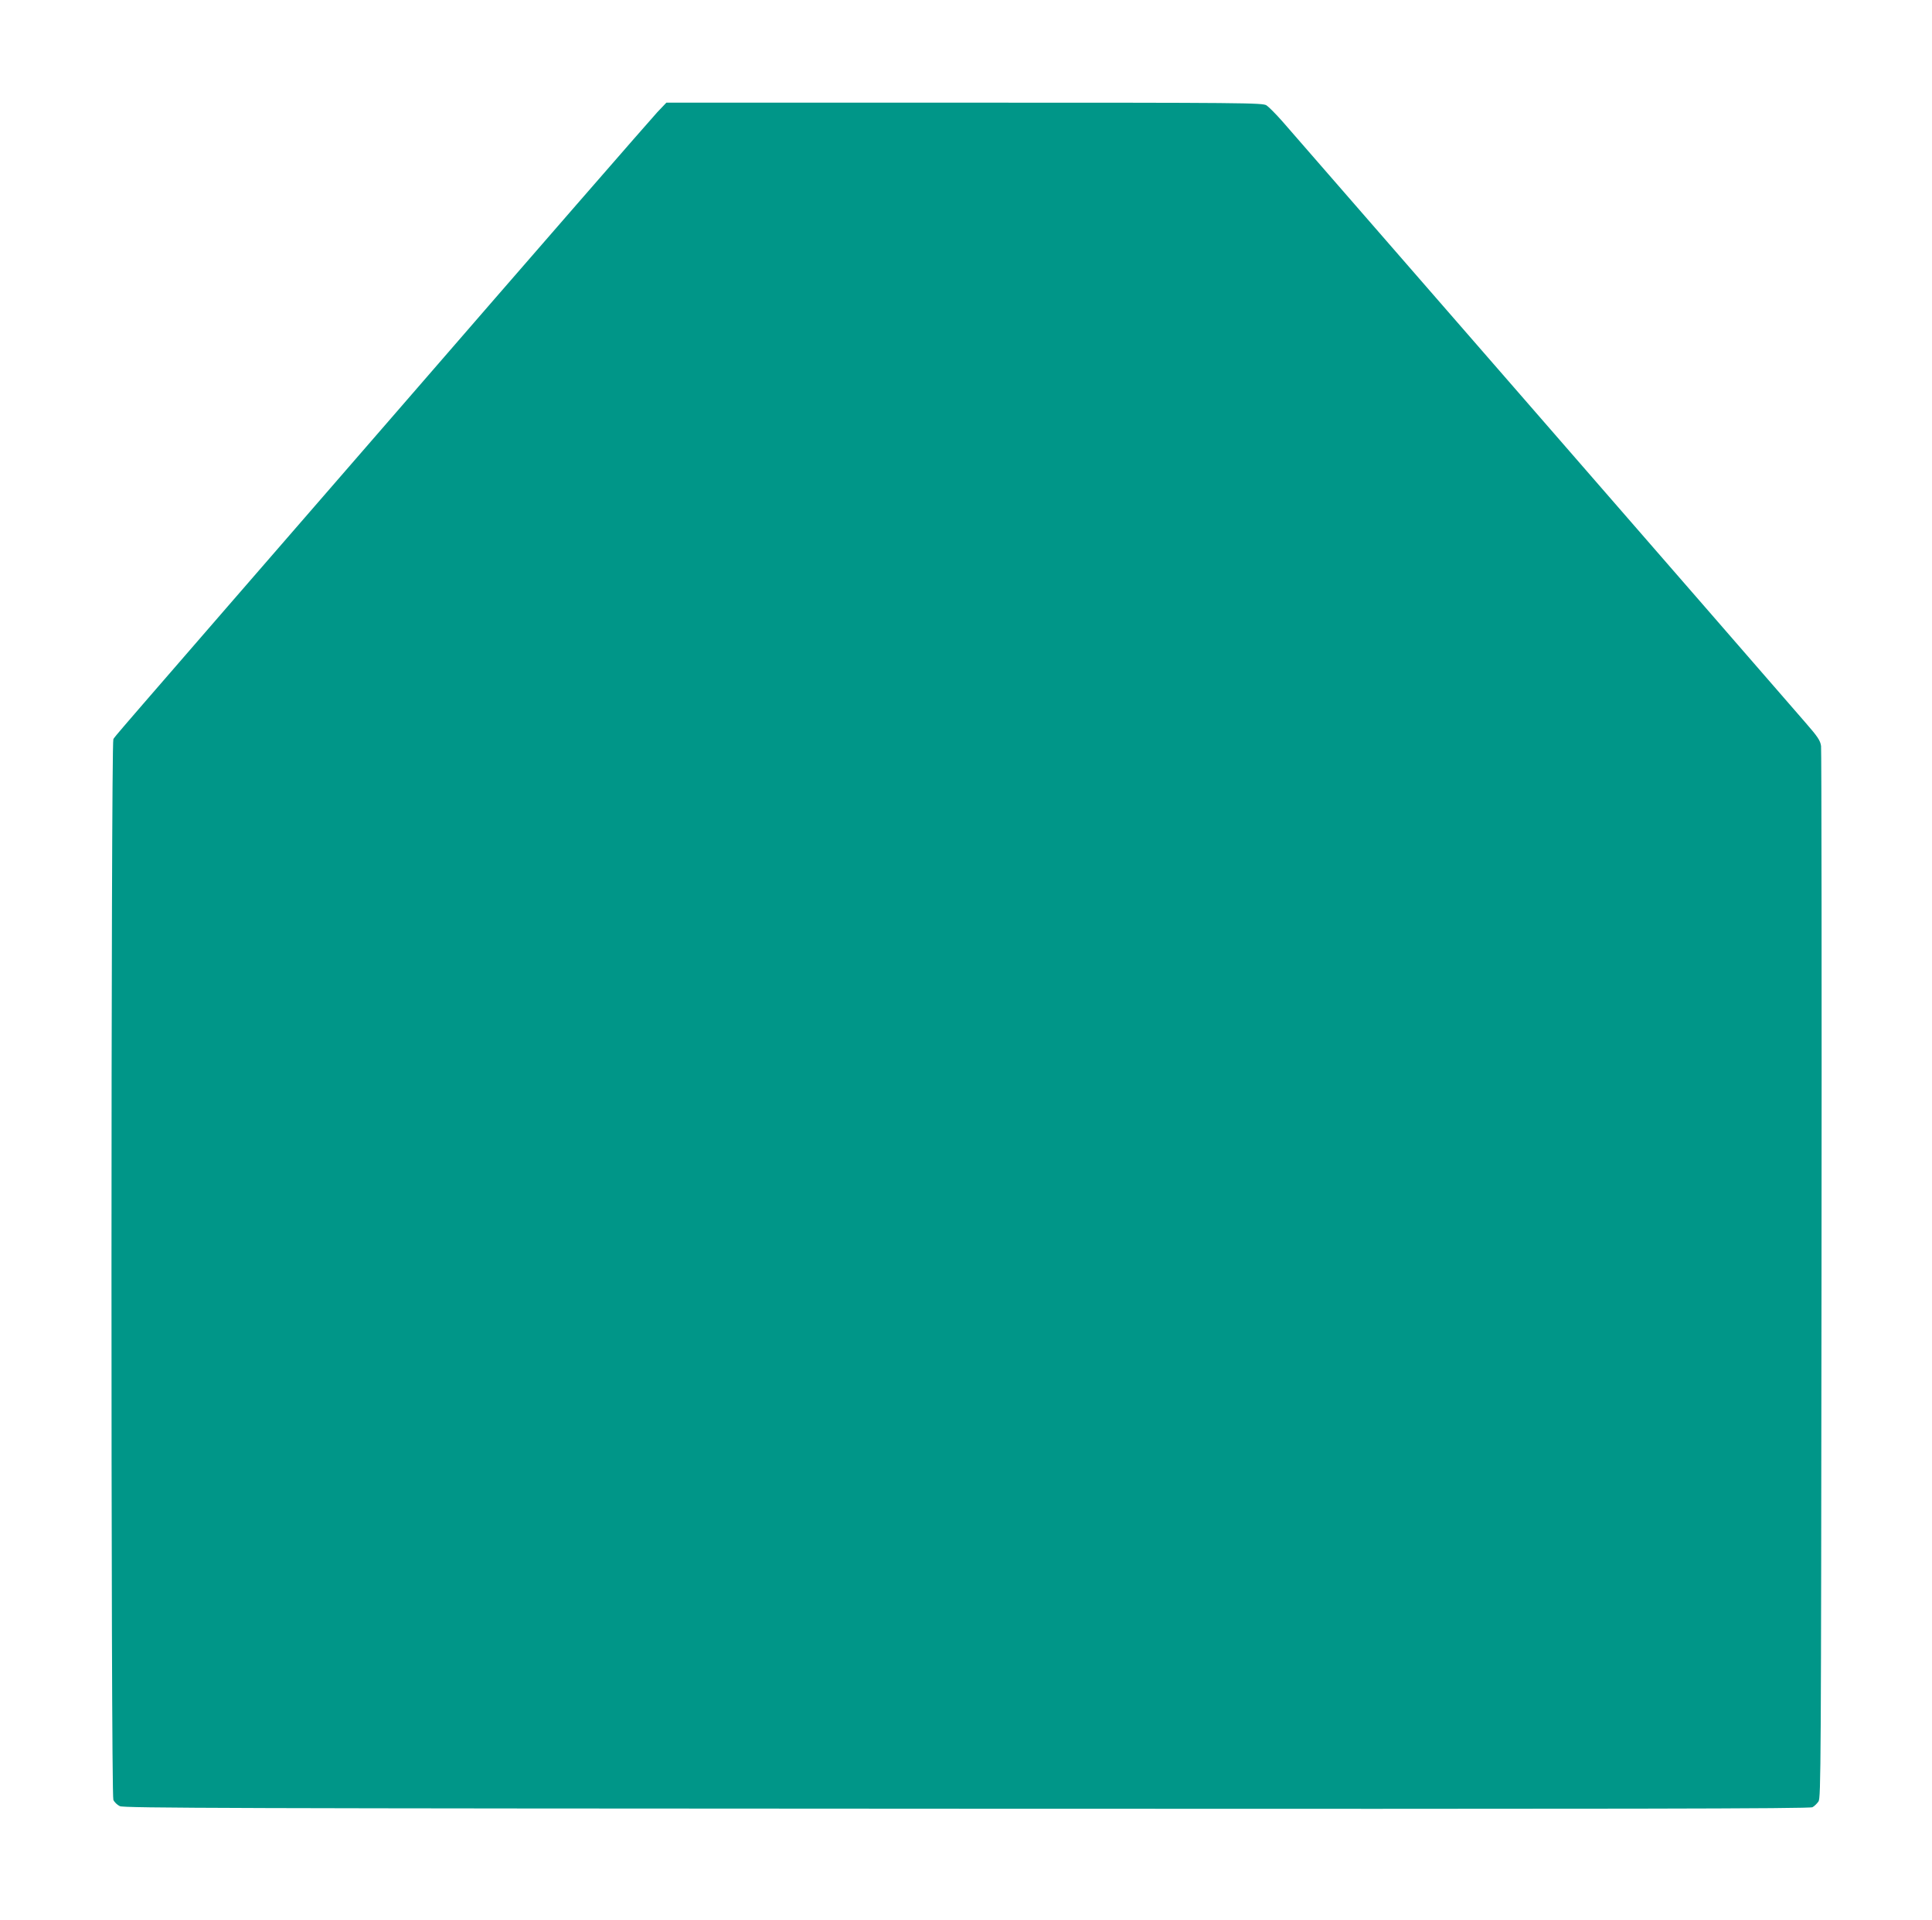 <?xml version="1.0" standalone="no"?>
<!DOCTYPE svg PUBLIC "-//W3C//DTD SVG 20010904//EN"
 "http://www.w3.org/TR/2001/REC-SVG-20010904/DTD/svg10.dtd">
<svg version="1.0" xmlns="http://www.w3.org/2000/svg"
 width="1280pt" height="1272pt" viewBox="0 0 1280 1272"
 preserveAspectRatio="xMidYMid meet">
<g transform="translate(0,1272) scale(0.1,-0.1)"
fill="#009688" stroke="none">
<path d="M4355 11977 c-33 -35 -812 -929 -1730 -1988 -1978 -2278 -1860 -2142
-1874 -2166 -16 -31 -17 -6989 0 -7025 6 -15 26 -34 43 -42 27 -13 726 -15
5611 -17 4374 -2 5585 0 5603 10 12 6 30 24 40 38 16 26 17 212 20 3488 2
1903 0 3480 -3 3503 -5 37 -22 62 -103 155 -309 357 -3399 3907 -3465 3982
-44 50 -92 98 -106 107 -25 17 -139 18 -2001 18 l-1975 0 -60 -63z"/>
</g>
</svg>
